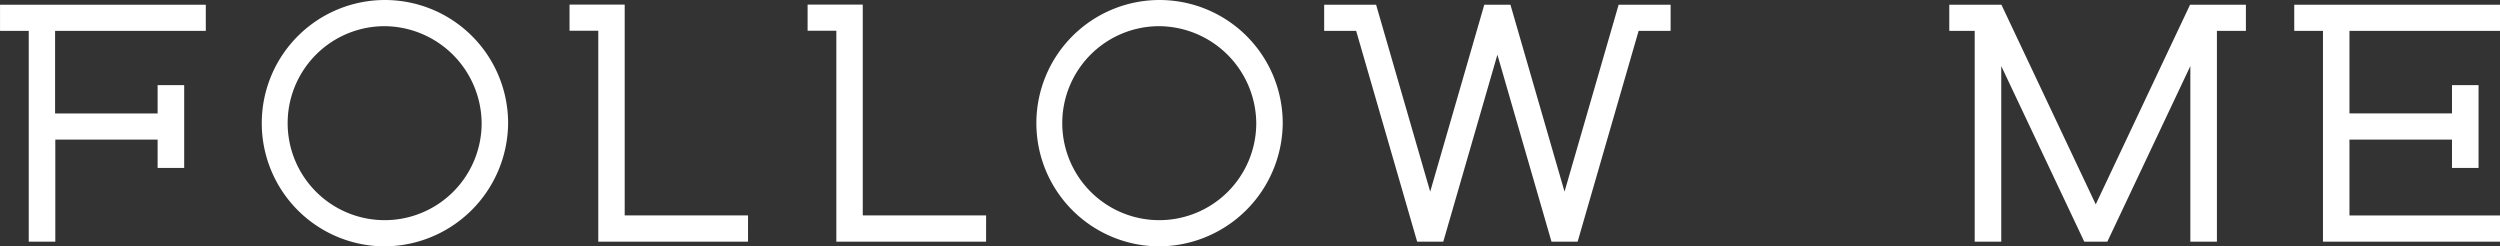 <svg xmlns="http://www.w3.org/2000/svg" width="103.51" height="10.2" viewBox="0 0 103.51 10.2">
  <rect x="0" y="0" width="103.51" height="10.2" fill="#333333" stroke="none"/>
  <g transform="translate(0.1 0.1)">
    <path d="M649.41,453.207v-.884h-8.319v.884h1.189v8.726h7.131v-.884h-6.234v-3.34h4.445v1.172h.9v-3.229h-.9v1.172h-4.445v-3.618Z" transform="translate(-546.1 -452.128)" fill="#fff" stroke="#fff" stroke-width="0.2"/>
    <path d="M609.886,452.323l-3.969,8.4-3.969-8.4h-1.995v.884h1.052v8.726h.9v-7.616l3.6,7.616h.829l3.6-7.616v7.616h.9v-8.726h1.2v-.884Z" transform="translate(-519.245 -452.128)" fill="#fff" stroke="#fff" stroke-width="0.2"/>
    <path d="M527.426,452.323l-2.315,8-2.315-8h-.932l-2.315,8-2.315-8h-1.975v.884h1.3l2.525,8.726h.932l2.315-8,2.315,8h.932l2.525-8.726h1.3v-.884Z" transform="translate(-460.433 -452.128)" fill="#fff" stroke="#fff" stroke-width="0.2"/>
    <path d="M393.076,461.762a5,5,0,1,1,5.066-5A5.039,5.039,0,0,1,393.076,461.762Zm0-9.116a4.116,4.116,0,1,0,4.17,4.115A4.148,4.148,0,0,0,393.076,452.646Z" transform="translate(-377.304 -451.762)" fill="#fff" stroke="#fff" stroke-width="0.2"/>
    <path d="M485.58,461.762a5,5,0,1,1,5.066-5A5.039,5.039,0,0,1,485.58,461.762Zm0-9.116a4.116,4.116,0,1,0,4.17,4.115A4.148,4.148,0,0,0,485.58,452.646Z" transform="translate(-437.736 -451.762)" fill="#fff" stroke="#fff" stroke-width="0.2"/>
    <path d="M366.495,453.207v-.884h-8.32v.884h1.189v8.726h.9v-4.224H364.7v1.172h.9v-3.229h-.9v1.173h-4.445v-3.618Z" transform="translate(-358.174 -452.128)" fill="#fff" stroke="#fff" stroke-width="0.2"/>
    <path d="M460.773,461.933h-6V453.2h-1.19v-.882h2.084v8.728h5.107Z" transform="translate(-420.145 -452.128)" fill="#fff" stroke="#fff" stroke-width="0.2"/>
    <path d="M432.352,461.933h-6V453.2h-1.19v-.882h2.084v8.728h5.107Z" transform="translate(-401.581 -452.128)" fill="#fff" stroke="#fff" stroke-width="0.2"/>
  </g>
</svg>
